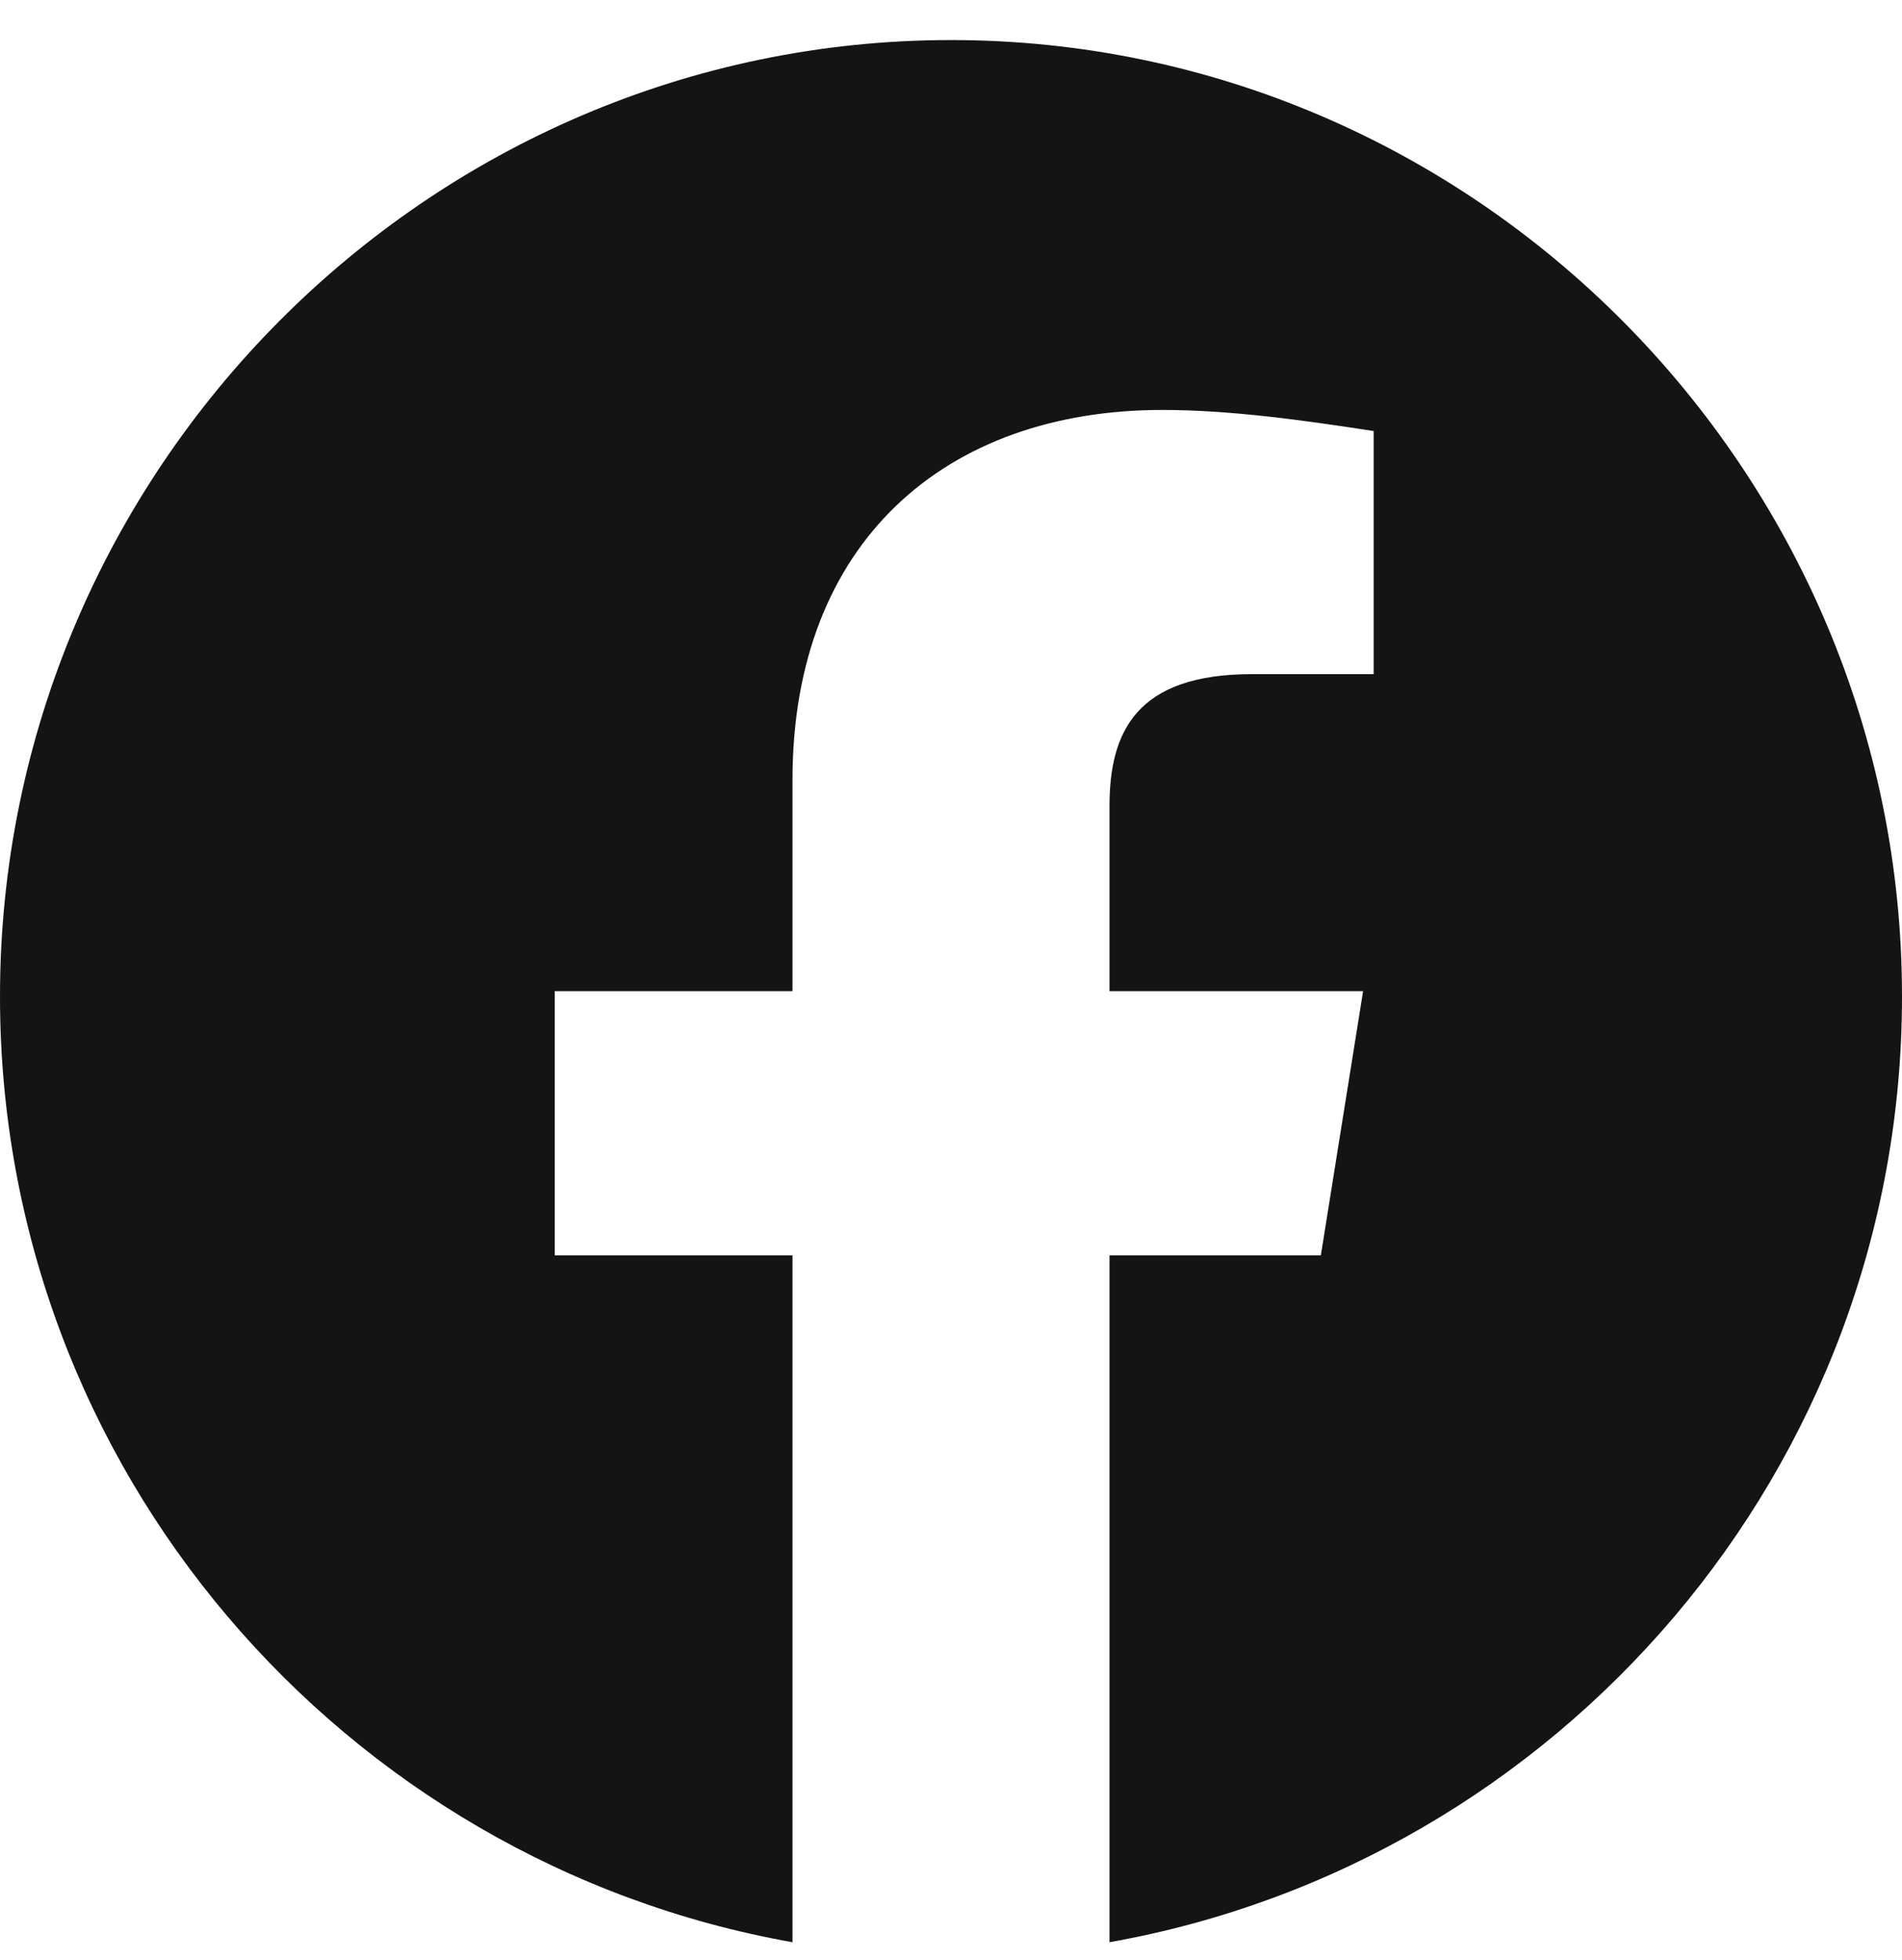 <?xml version="1.0" encoding="UTF-8"?> <svg xmlns="http://www.w3.org/2000/svg" width="33" height="34" viewBox="0 0 33 34" fill="none"><path fill-rule="evenodd" clip-rule="evenodd" d="M0 17.287C0 25.491 5.958 32.312 13.75 33.695V21.778H9.625V17.195H13.75V13.528C13.75 9.403 16.408 7.112 20.167 7.112C21.358 7.112 22.642 7.295 23.833 7.478V11.695H21.725C19.708 11.695 19.25 12.703 19.25 13.987V17.195H23.65L22.917 21.778H19.25V33.695C27.042 32.312 33 25.492 33 17.287C33 8.162 25.575 0.695 16.5 0.695C7.425 0.695 0 8.162 0 17.287Z" fill="#141414"></path></svg> 